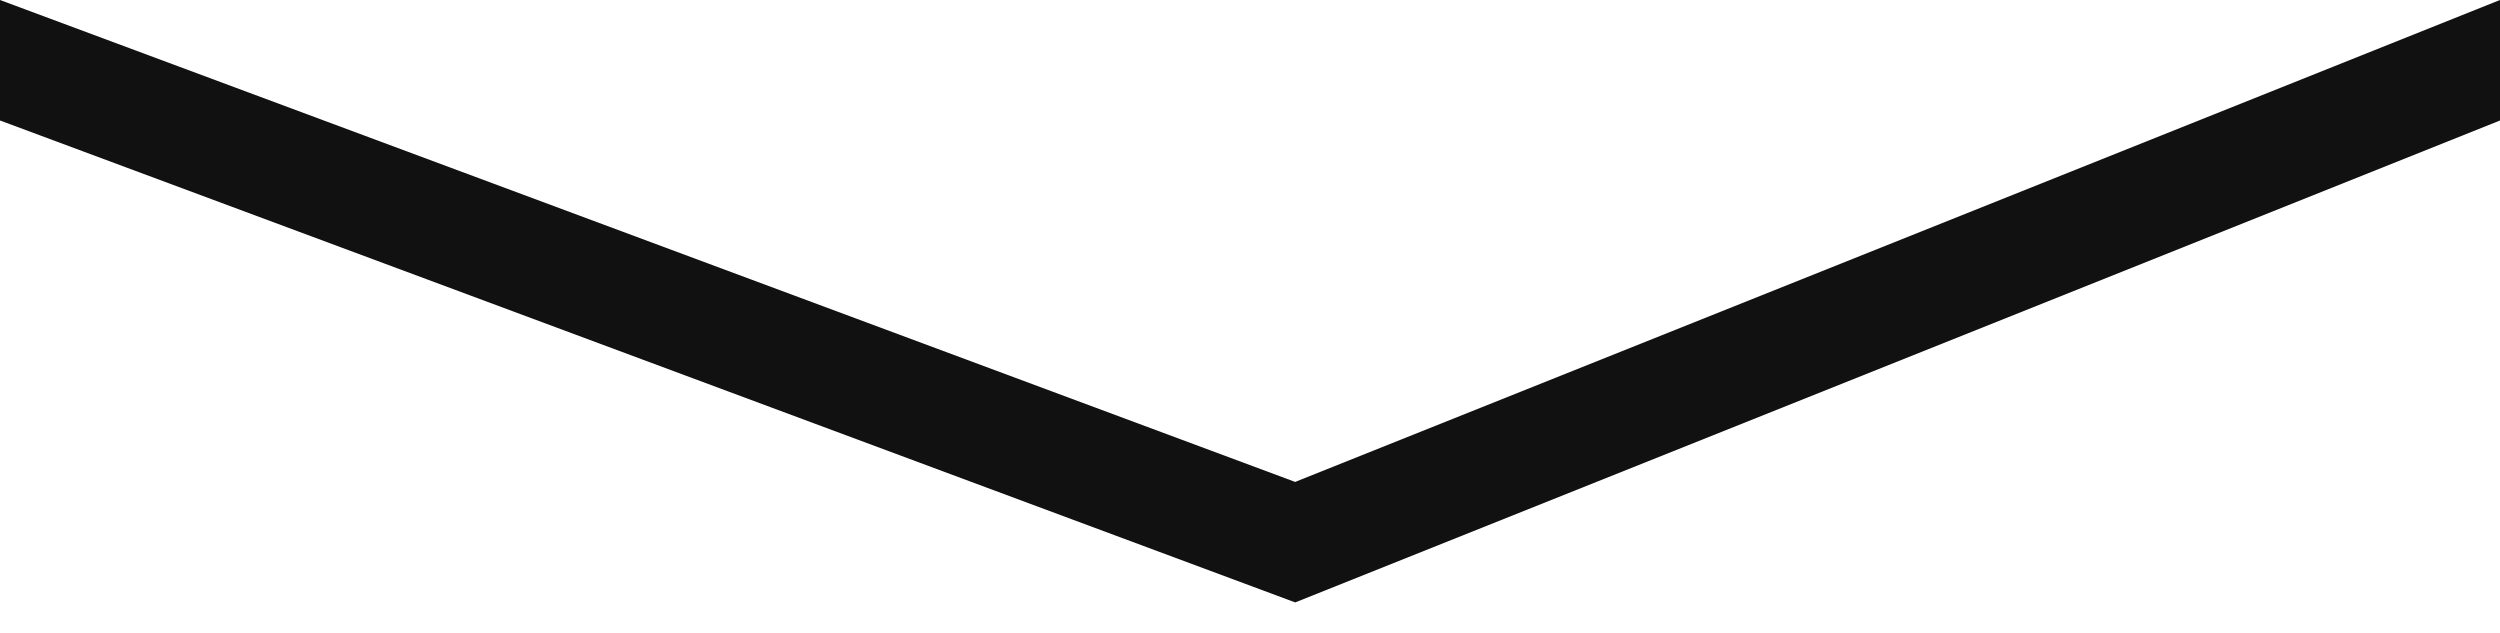 <?xml version="1.0" encoding="utf-8"?>
<!-- Generator: Adobe Illustrator 25.4.1, SVG Export Plug-In . SVG Version: 6.00 Build 0)  -->
<svg version="1.1" id="Layer_1" xmlns="http://www.w3.org/2000/svg" xmlns:xlink="http://www.w3.org/1999/xlink" x="0px" y="0px"
	 viewBox="0 0 8.3 2.1" style="enable-background:new 0 0 8.3 2.1;" xml:space="preserve">
<style type="text/css">
	.st0{fill:#111111;}
</style>
<g>
	<path class="st0" d="M0,0.4V0l4.3,1.6l4-1.6v0.4l-4,1.6L0,0.4z"/>
</g>
</svg>

